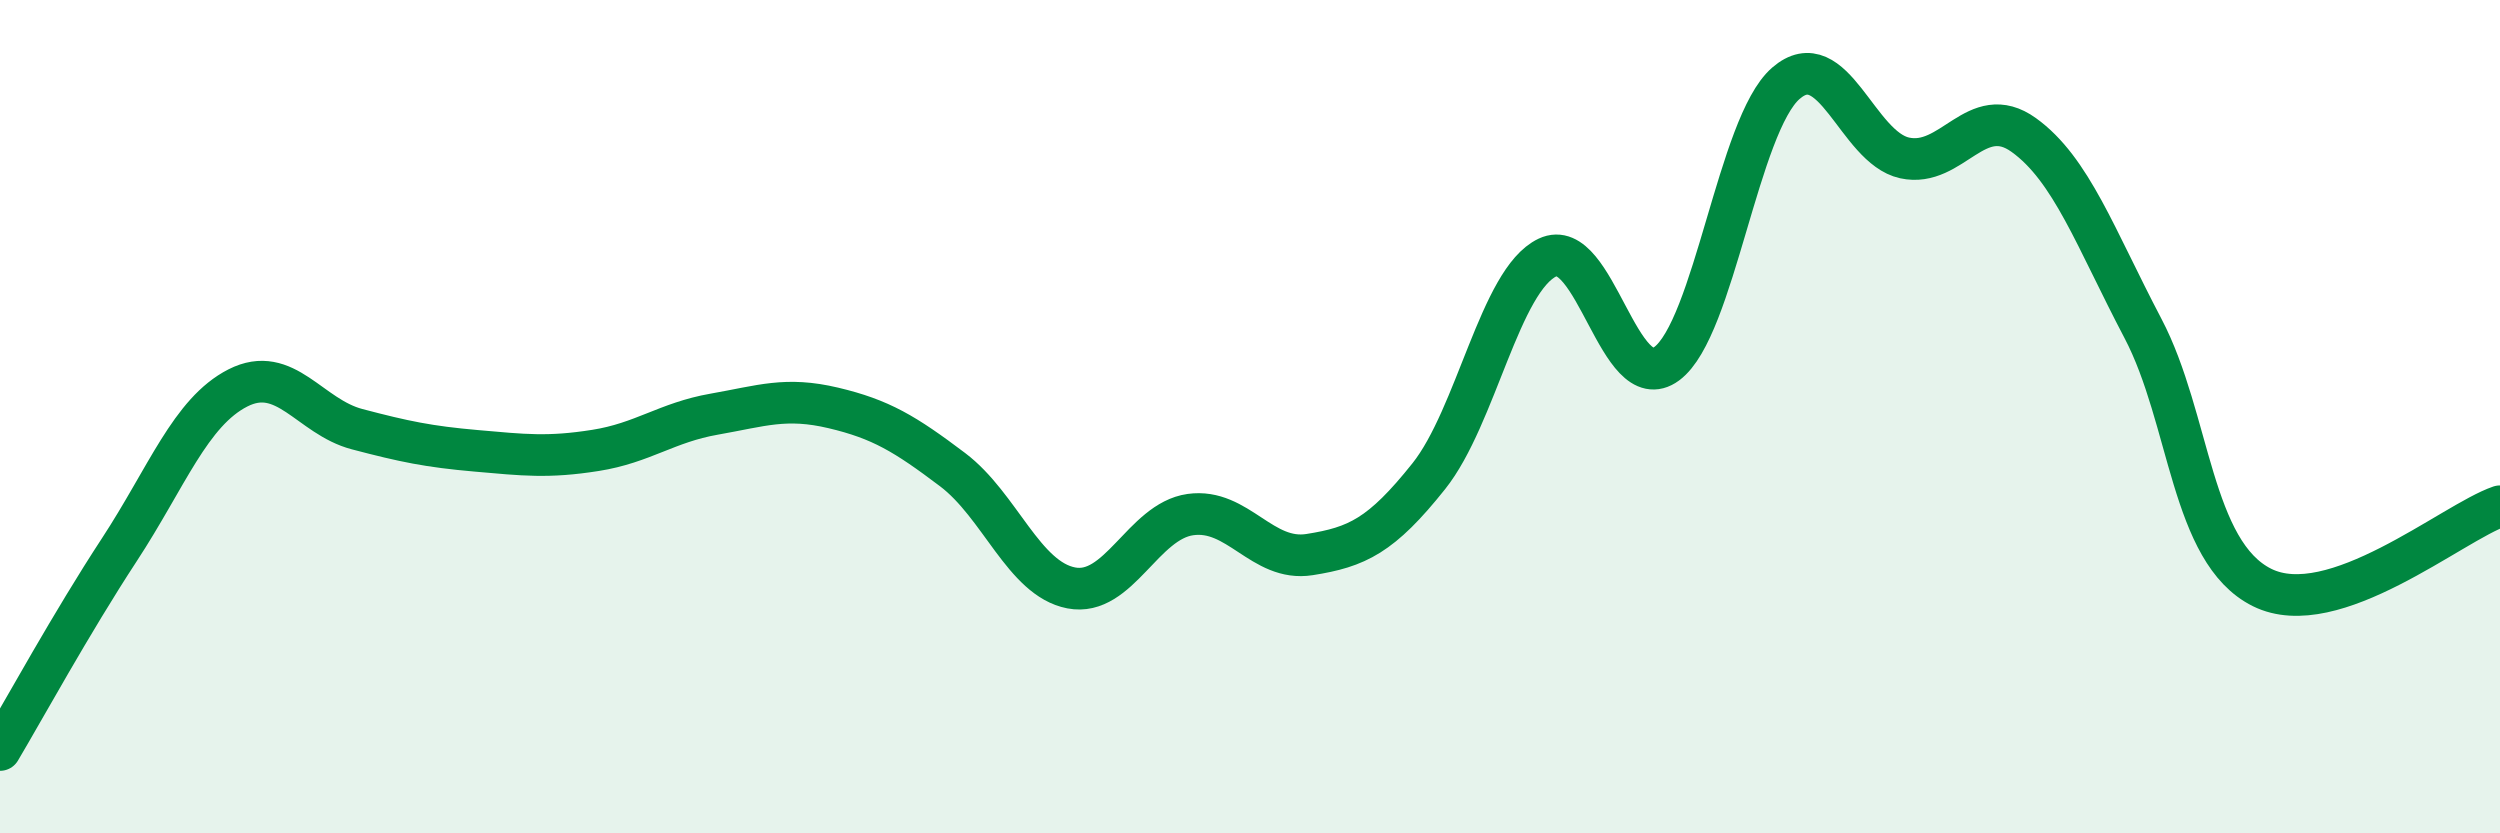 
    <svg width="60" height="20" viewBox="0 0 60 20" xmlns="http://www.w3.org/2000/svg">
      <path
        d="M 0,18 C 0.57,17.04 1.72,14.94 2.86,13.2 C 4,11.46 4.57,9.89 5.71,9.31 C 6.85,8.73 7.43,10 8.57,10.3 C 9.71,10.6 10.29,10.72 11.43,10.82 C 12.57,10.92 13.15,10.99 14.29,10.81 C 15.43,10.63 16,10.14 17.14,9.94 C 18.28,9.74 18.86,9.52 20,9.79 C 21.14,10.06 21.72,10.41 22.86,11.27 C 24,12.13 24.57,13.89 25.71,14.11 C 26.85,14.33 27.43,12.51 28.57,12.35 C 29.71,12.19 30.29,13.49 31.43,13.31 C 32.57,13.13 33.15,12.86 34.29,11.43 C 35.43,10 36,6.72 37.14,6.18 C 38.28,5.64 38.86,9.57 40,8.73 C 41.14,7.89 41.72,2.99 42.86,2 C 44,1.01 44.57,3.54 45.71,3.79 C 46.85,4.04 47.43,2.42 48.57,3.24 C 49.71,4.06 50.29,5.71 51.43,7.88 C 52.57,10.05 52.58,13.25 54.29,14.1 C 56,14.95 58.86,12.54 60,12.15L60 20L0 20Z"
        fill="#008740"
        opacity="0.1"
        stroke-linecap="round"
        stroke-linejoin="round"
      />
      <path
        d="M 0,18 C 0.57,17.04 1.72,14.94 2.86,13.2 C 4,11.46 4.57,9.89 5.71,9.31 C 6.85,8.73 7.43,10 8.57,10.3 C 9.71,10.6 10.29,10.72 11.43,10.82 C 12.57,10.92 13.15,10.99 14.29,10.81 C 15.43,10.63 16,10.14 17.14,9.94 C 18.28,9.74 18.86,9.52 20,9.79 C 21.14,10.06 21.72,10.41 22.86,11.27 C 24,12.13 24.57,13.89 25.71,14.11 C 26.85,14.33 27.43,12.51 28.57,12.35 C 29.71,12.19 30.29,13.49 31.43,13.31 C 32.57,13.13 33.15,12.86 34.29,11.43 C 35.43,10 36,6.72 37.14,6.18 C 38.28,5.64 38.86,9.57 40,8.73 C 41.14,7.89 41.72,2.99 42.86,2 C 44,1.01 44.57,3.54 45.71,3.79 C 46.85,4.04 47.43,2.42 48.57,3.24 C 49.71,4.06 50.29,5.71 51.43,7.88 C 52.57,10.05 52.58,13.25 54.29,14.1 C 56,14.95 58.86,12.54 60,12.15"
        stroke="#008740"
        stroke-width="1"
        fill="none"
        stroke-linecap="round"
        stroke-linejoin="round"
      />
    </svg>
  